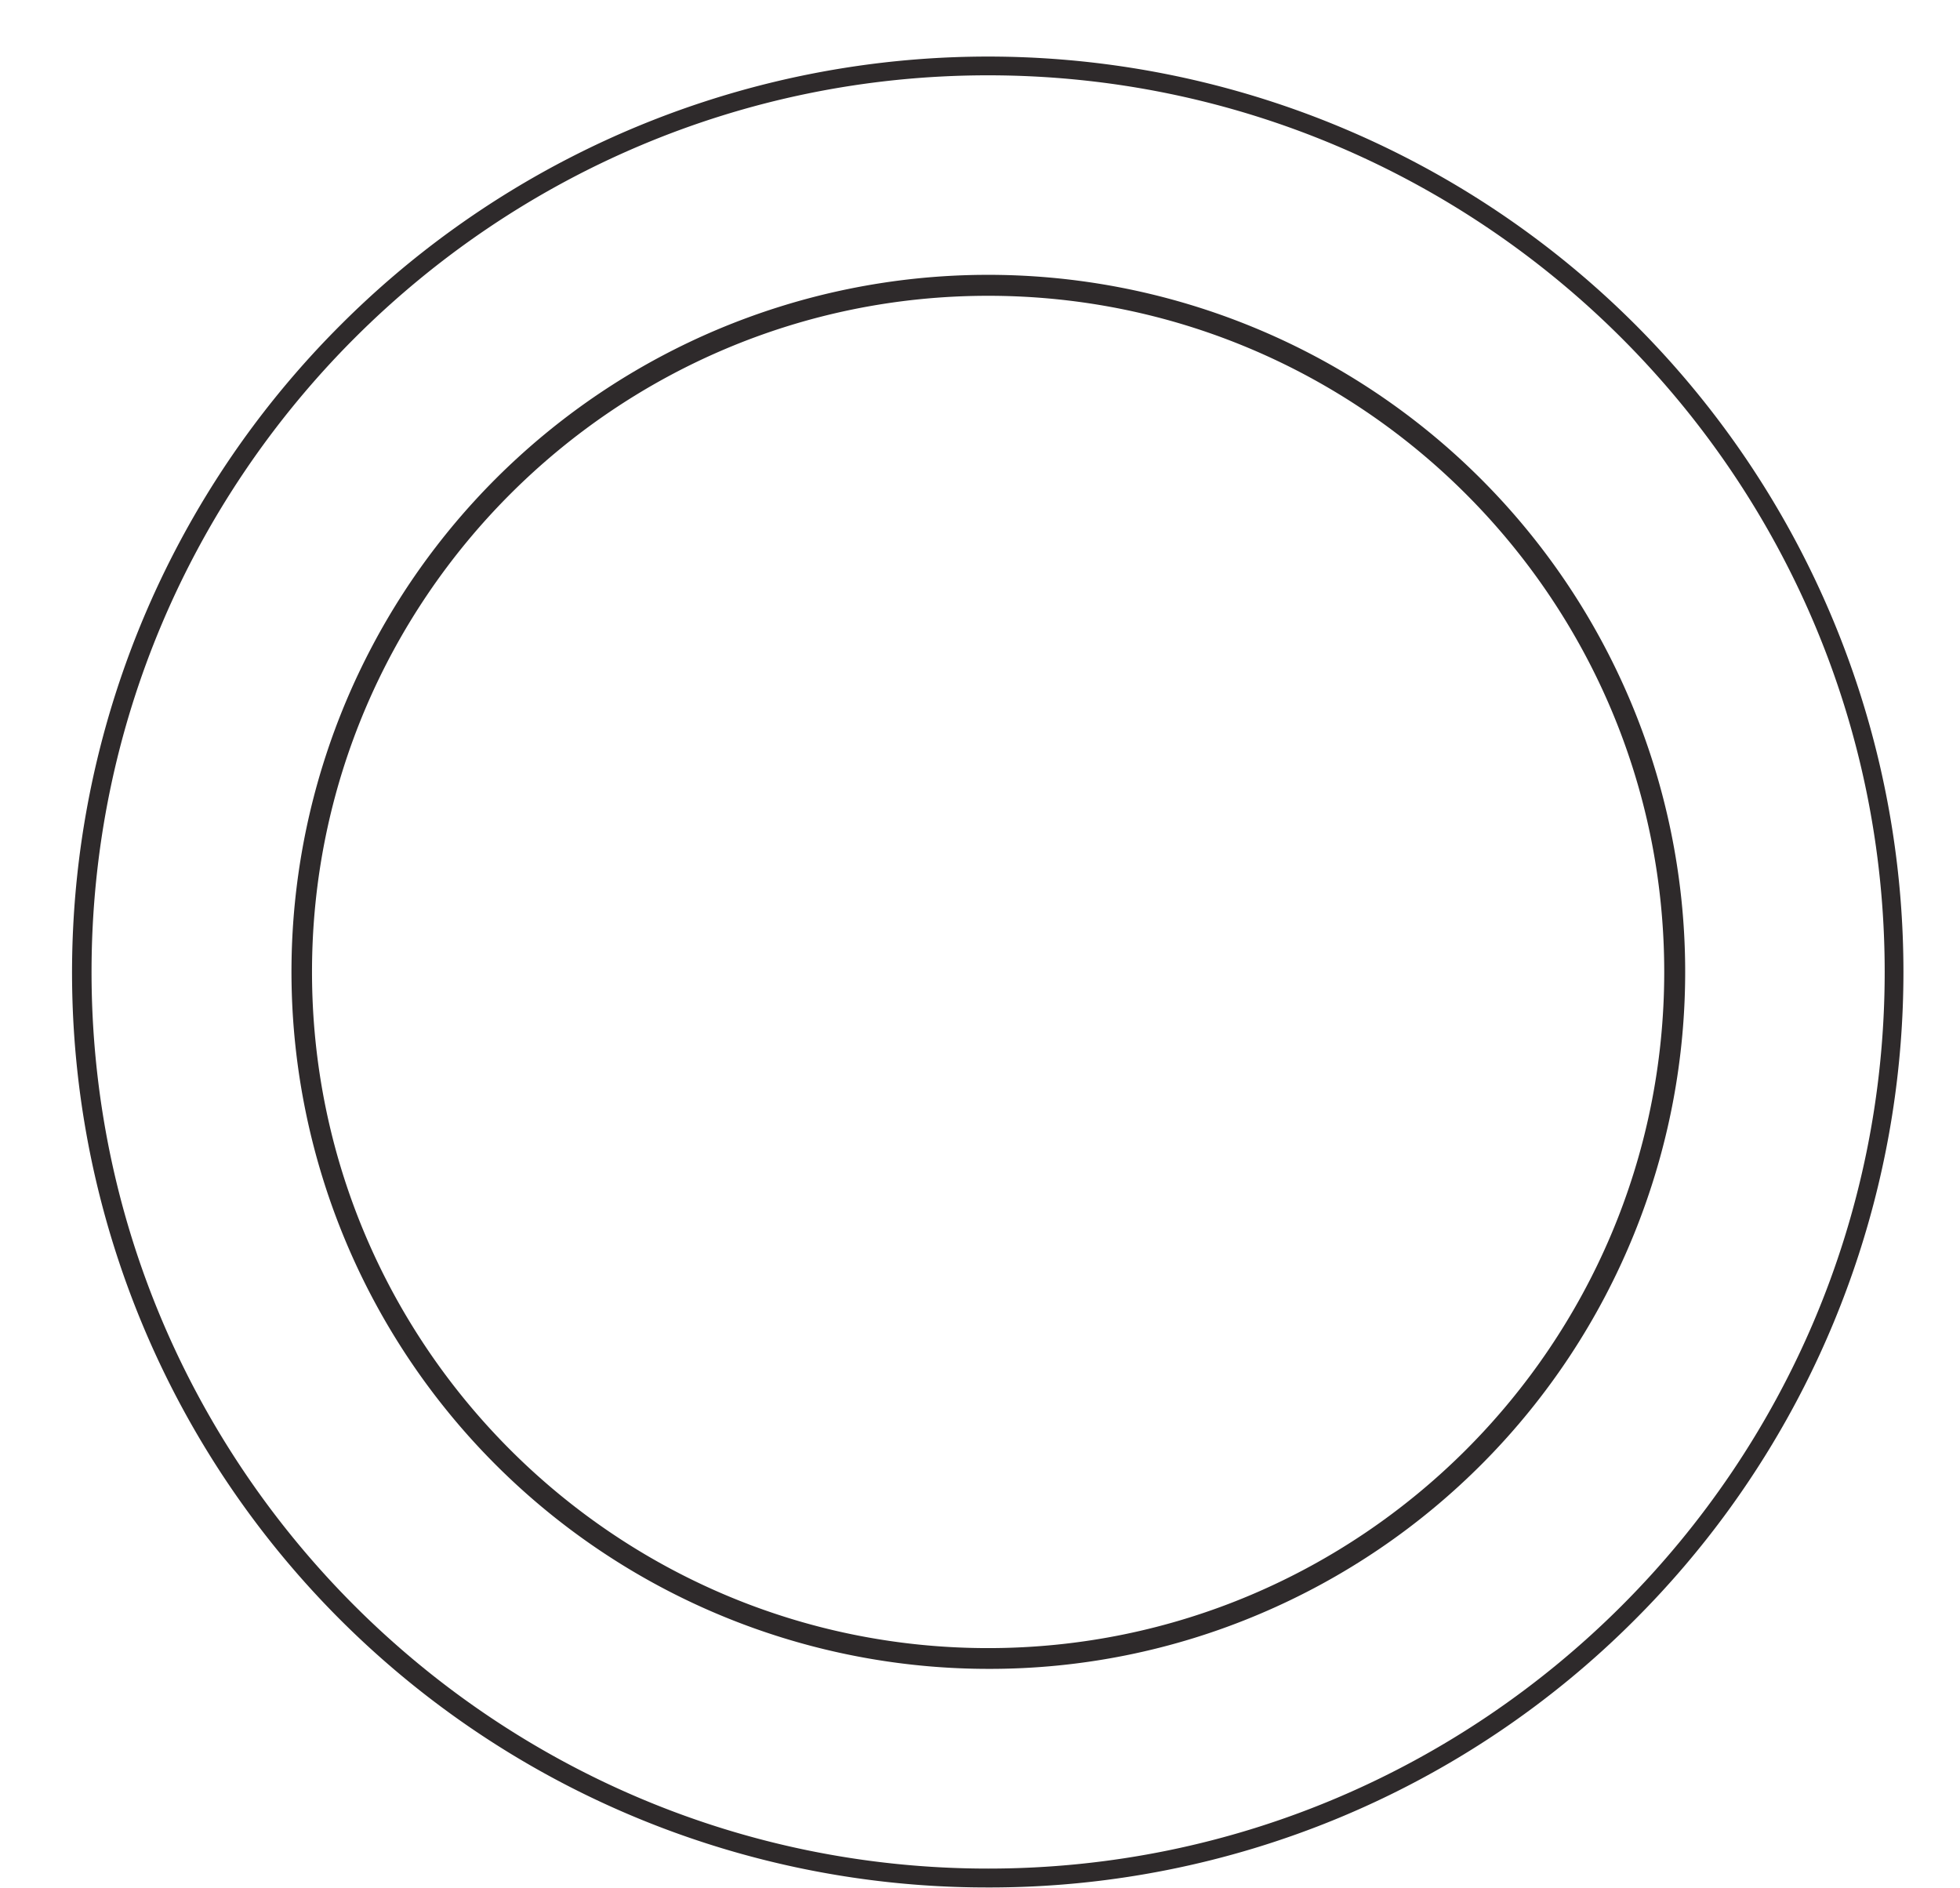 <?xml version="1.0" encoding="UTF-8" standalone="no"?><svg xmlns="http://www.w3.org/2000/svg" xmlns:xlink="http://www.w3.org/1999/xlink" data-name="Layer 1" fill="#000000" height="1000.1" preserveAspectRatio="xMidYMid meet" version="1" viewBox="-38.5 -29.9 1038.4 1000.1" width="1038.4" zoomAndPan="magnify"><g id="change1_1"><path d="M500,985A484.7,484.7,0,0,1,157.1,157.1,484.9,484.9,0,1,1,842.9,842.9,482.8,482.8,0,0,1,500,985Zm0-960C238.1,25,25,238.1,25,500S238.1,975,500,975,975,761.9,975,500,761.9,25,500,25Z" fill="#2e2a2b" transform="translate(-15 -15)"/></g><g id="change1_2"><path d="M500,869.2A369.3,369.3,0,0,1,356.3,159.8,369.3,369.3,0,0,1,643.7,840.2,366.1,366.1,0,0,1,500,869.2Zm0-727.4c-197.5,0-358.2,160.7-358.2,358.2S302.5,858.2,500,858.2,858.2,697.5,858.2,500,697.5,141.8,500,141.8Z" fill="#2e2a2b" transform="translate(-15 -15)"/></g></svg>